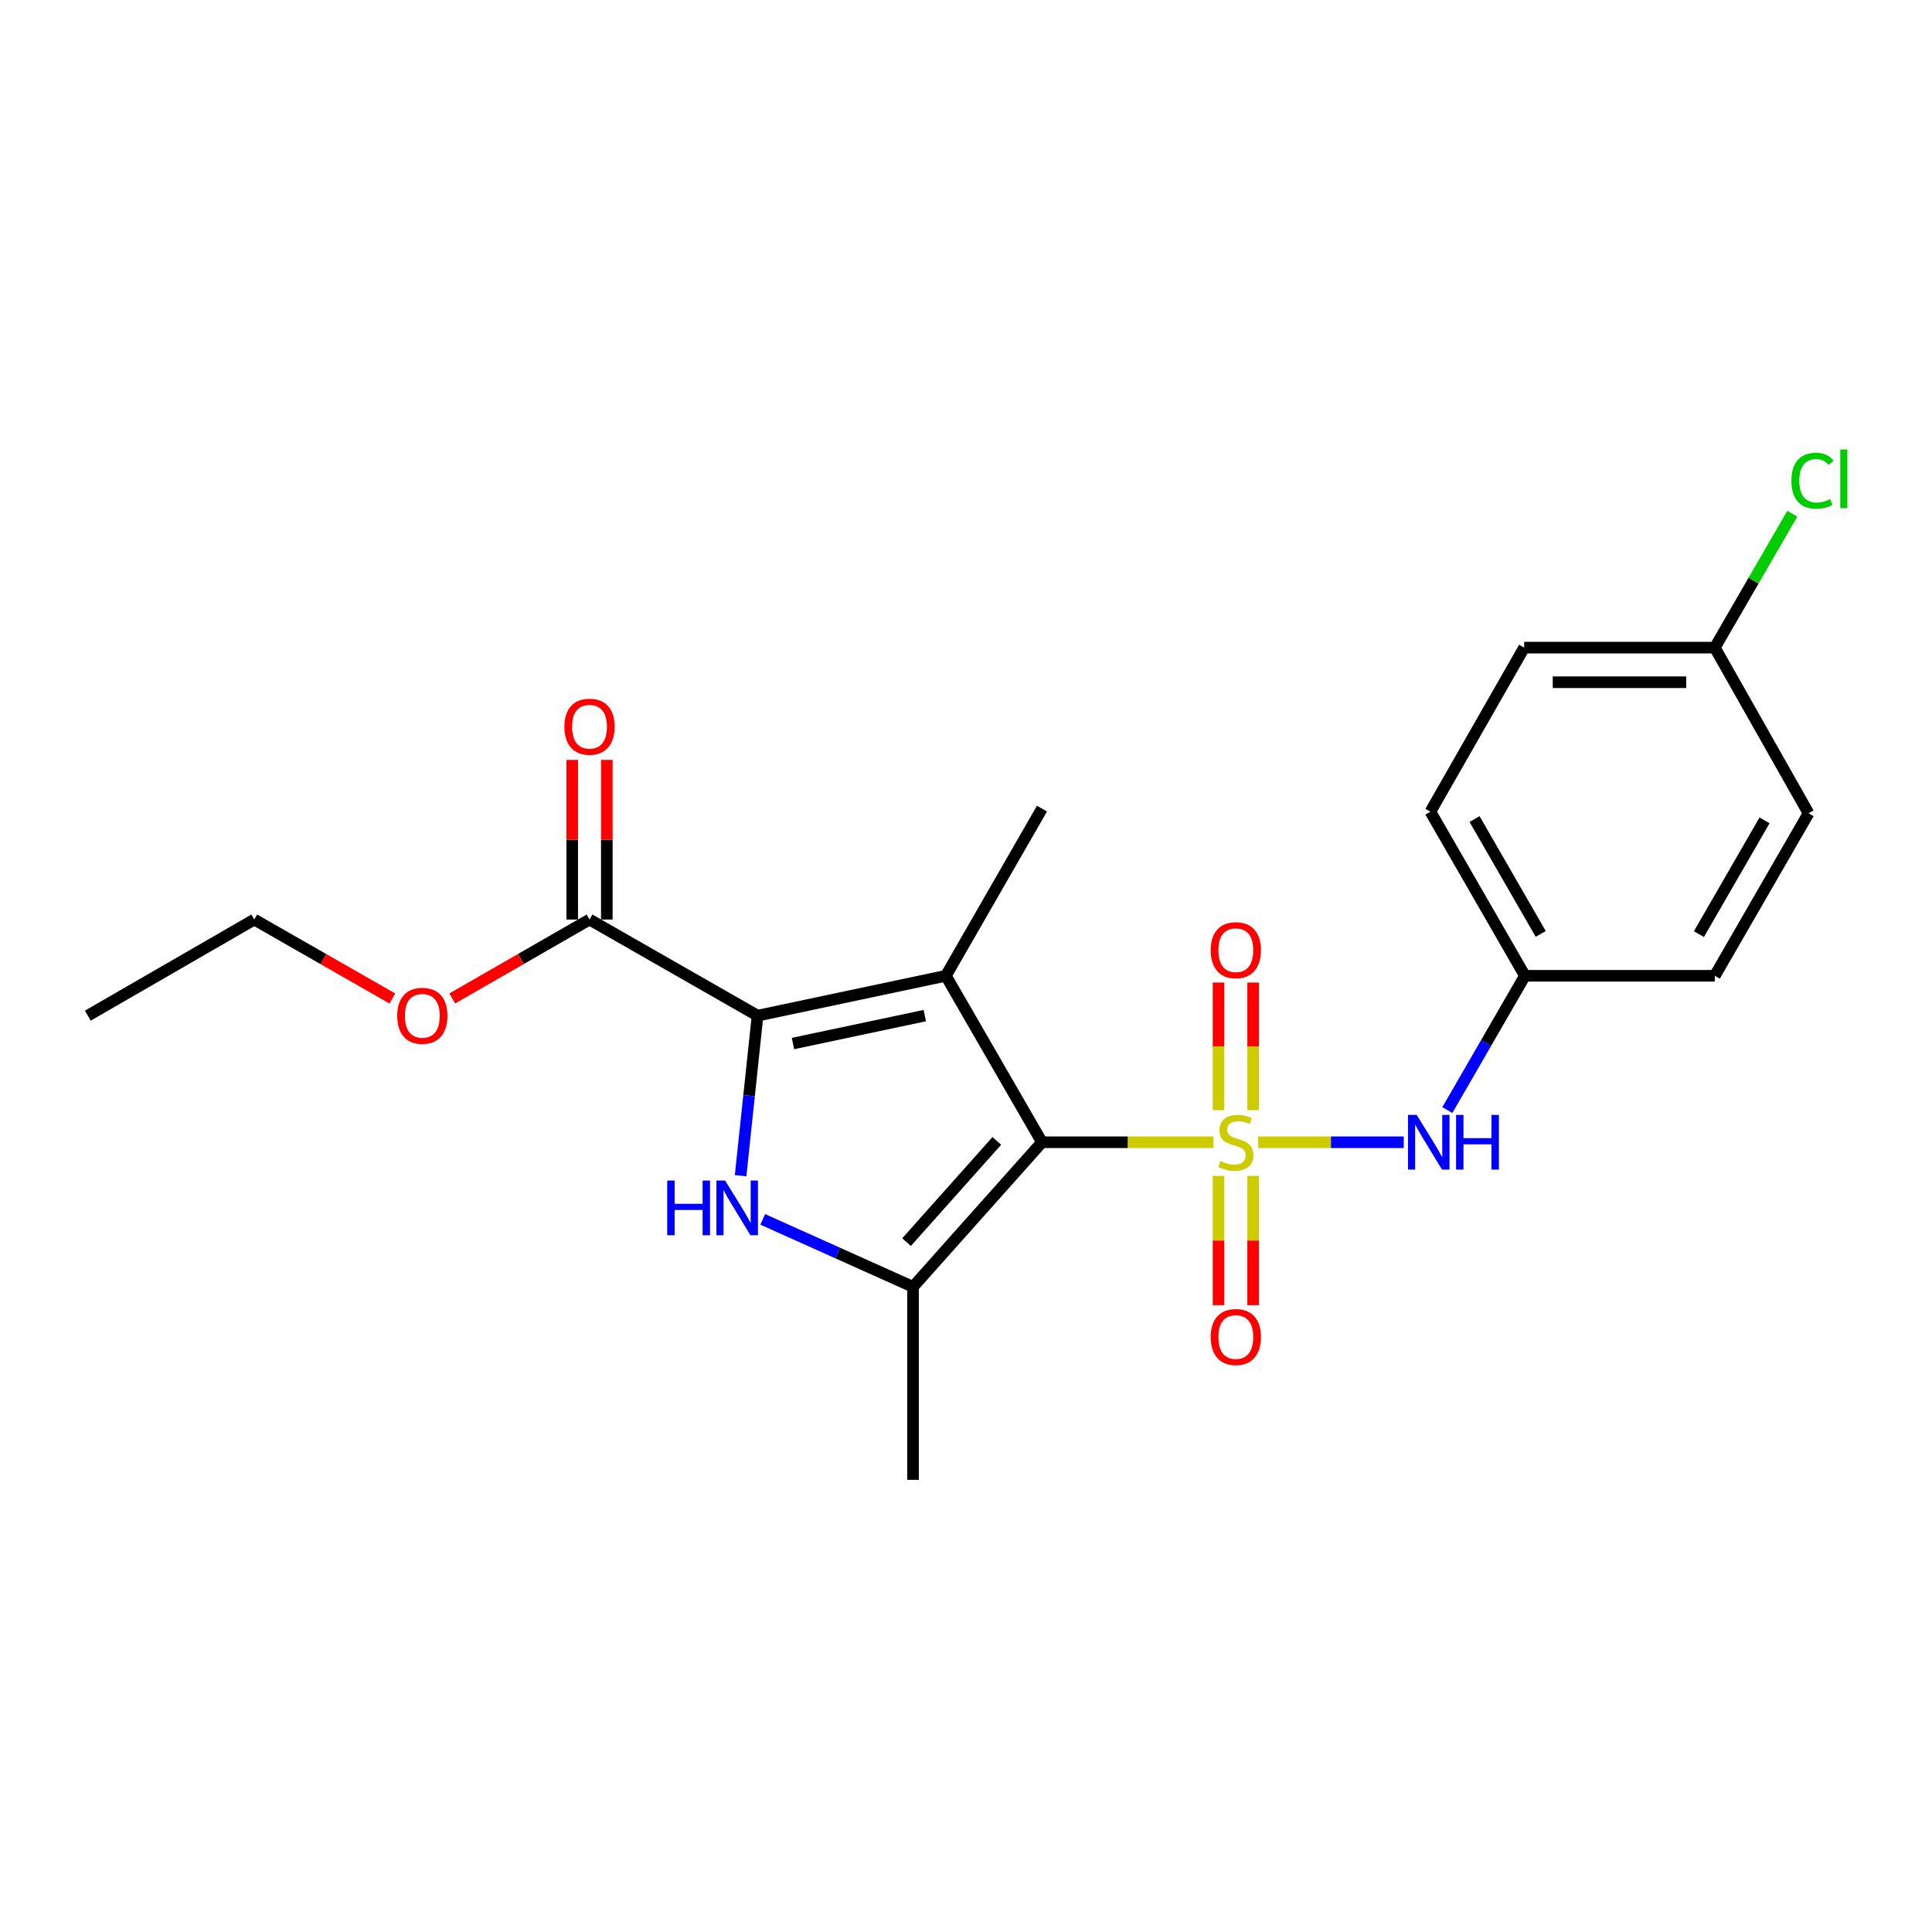 <?xml version='1.0' encoding='iso-8859-1'?>
<svg version='1.1' baseProfile='full'
              xmlns='http://www.w3.org/2000/svg'
                      xmlns:rdkit='http://www.rdkit.org/xml'
                      xmlns:xlink='http://www.w3.org/1999/xlink'
                  xml:space='preserve'
width='1000px' height='1000px' viewBox='0 0 1000 1000'>
<!-- END OF HEADER -->
<rect style='opacity:1.0;fill:#FFFFFF;stroke:none' width='1000' height='1000' x='0' y='0'> </rect>
<path class='bond-0' d='M 628.072,591.229 L 583.696,591.229' style='fill:none;fill-rule:evenodd;stroke:#CCCC00;stroke-width:6px;stroke-linecap:butt;stroke-linejoin:miter;stroke-opacity:1' />
<path class='bond-0' d='M 583.696,591.229 L 539.321,591.229' style='fill:none;fill-rule:evenodd;stroke:#000000;stroke-width:6px;stroke-linecap:butt;stroke-linejoin:miter;stroke-opacity:1' />
<path class='bond-5' d='M 651.237,591.229 L 688.906,591.229' style='fill:none;fill-rule:evenodd;stroke:#CCCC00;stroke-width:6px;stroke-linecap:butt;stroke-linejoin:miter;stroke-opacity:1' />
<path class='bond-5' d='M 688.906,591.229 L 726.575,591.229' style='fill:none;fill-rule:evenodd;stroke:#0000FF;stroke-width:6px;stroke-linecap:butt;stroke-linejoin:miter;stroke-opacity:1' />
<path class='bond-7' d='M 648.614,574.621 L 648.614,541.594' style='fill:none;fill-rule:evenodd;stroke:#CCCC00;stroke-width:6px;stroke-linecap:butt;stroke-linejoin:miter;stroke-opacity:1' />
<path class='bond-7' d='M 648.614,541.594 L 648.614,508.567' style='fill:none;fill-rule:evenodd;stroke:#FF0000;stroke-width:6px;stroke-linecap:butt;stroke-linejoin:miter;stroke-opacity:1' />
<path class='bond-7' d='M 630.706,574.621 L 630.706,541.594' style='fill:none;fill-rule:evenodd;stroke:#CCCC00;stroke-width:6px;stroke-linecap:butt;stroke-linejoin:miter;stroke-opacity:1' />
<path class='bond-7' d='M 630.706,541.594 L 630.706,508.567' style='fill:none;fill-rule:evenodd;stroke:#FF0000;stroke-width:6px;stroke-linecap:butt;stroke-linejoin:miter;stroke-opacity:1' />
<path class='bond-8' d='M 630.706,608.627 L 630.706,642.09' style='fill:none;fill-rule:evenodd;stroke:#CCCC00;stroke-width:6px;stroke-linecap:butt;stroke-linejoin:miter;stroke-opacity:1' />
<path class='bond-8' d='M 630.706,642.09 L 630.706,675.553' style='fill:none;fill-rule:evenodd;stroke:#FF0000;stroke-width:6px;stroke-linecap:butt;stroke-linejoin:miter;stroke-opacity:1' />
<path class='bond-8' d='M 648.614,608.627 L 648.614,642.09' style='fill:none;fill-rule:evenodd;stroke:#CCCC00;stroke-width:6px;stroke-linecap:butt;stroke-linejoin:miter;stroke-opacity:1' />
<path class='bond-8' d='M 648.614,642.09 L 648.614,675.553' style='fill:none;fill-rule:evenodd;stroke:#FF0000;stroke-width:6px;stroke-linecap:butt;stroke-linejoin:miter;stroke-opacity:1' />
<path class='bond-1' d='M 539.321,591.229 L 489.574,505.067' style='fill:none;fill-rule:evenodd;stroke:#000000;stroke-width:6px;stroke-linecap:butt;stroke-linejoin:miter;stroke-opacity:1' />
<path class='bond-4' d='M 539.321,591.229 L 472.58,666.078' style='fill:none;fill-rule:evenodd;stroke:#000000;stroke-width:6px;stroke-linecap:butt;stroke-linejoin:miter;stroke-opacity:1' />
<path class='bond-4' d='M 515.943,590.537 L 469.225,642.932' style='fill:none;fill-rule:evenodd;stroke:#000000;stroke-width:6px;stroke-linecap:butt;stroke-linejoin:miter;stroke-opacity:1' />
<path class='bond-2' d='M 489.574,505.067 L 392.11,525.702' style='fill:none;fill-rule:evenodd;stroke:#000000;stroke-width:6px;stroke-linecap:butt;stroke-linejoin:miter;stroke-opacity:1' />
<path class='bond-2' d='M 478.664,525.683 L 410.439,540.127' style='fill:none;fill-rule:evenodd;stroke:#000000;stroke-width:6px;stroke-linecap:butt;stroke-linejoin:miter;stroke-opacity:1' />
<path class='bond-11' d='M 489.574,505.067 L 539.321,418.538' style='fill:none;fill-rule:evenodd;stroke:#000000;stroke-width:6px;stroke-linecap:butt;stroke-linejoin:miter;stroke-opacity:1' />
<path class='bond-6' d='M 392.11,525.702 L 305.133,475.955' style='fill:none;fill-rule:evenodd;stroke:#000000;stroke-width:6px;stroke-linecap:butt;stroke-linejoin:miter;stroke-opacity:1' />
<path class='bond-22' d='M 392.11,525.702 L 387.72,567.123' style='fill:none;fill-rule:evenodd;stroke:#000000;stroke-width:6px;stroke-linecap:butt;stroke-linejoin:miter;stroke-opacity:1' />
<path class='bond-22' d='M 387.72,567.123 L 383.33,608.544' style='fill:none;fill-rule:evenodd;stroke:#0000FF;stroke-width:6px;stroke-linecap:butt;stroke-linejoin:miter;stroke-opacity:1' />
<path class='bond-3' d='M 394.798,631.149 L 433.689,648.613' style='fill:none;fill-rule:evenodd;stroke:#0000FF;stroke-width:6px;stroke-linecap:butt;stroke-linejoin:miter;stroke-opacity:1' />
<path class='bond-3' d='M 433.689,648.613 L 472.58,666.078' style='fill:none;fill-rule:evenodd;stroke:#000000;stroke-width:6px;stroke-linecap:butt;stroke-linejoin:miter;stroke-opacity:1' />
<path class='bond-13' d='M 472.58,666.078 L 472.58,765.959' style='fill:none;fill-rule:evenodd;stroke:#000000;stroke-width:6px;stroke-linecap:butt;stroke-linejoin:miter;stroke-opacity:1' />
<path class='bond-10' d='M 749.139,574.581 L 769.219,539.824' style='fill:none;fill-rule:evenodd;stroke:#0000FF;stroke-width:6px;stroke-linecap:butt;stroke-linejoin:miter;stroke-opacity:1' />
<path class='bond-10' d='M 769.219,539.824 L 789.298,505.067' style='fill:none;fill-rule:evenodd;stroke:#000000;stroke-width:6px;stroke-linecap:butt;stroke-linejoin:miter;stroke-opacity:1' />
<path class='bond-9' d='M 314.087,475.955 L 314.087,434.638' style='fill:none;fill-rule:evenodd;stroke:#000000;stroke-width:6px;stroke-linecap:butt;stroke-linejoin:miter;stroke-opacity:1' />
<path class='bond-9' d='M 314.087,434.638 L 314.087,393.321' style='fill:none;fill-rule:evenodd;stroke:#FF0000;stroke-width:6px;stroke-linecap:butt;stroke-linejoin:miter;stroke-opacity:1' />
<path class='bond-9' d='M 296.178,475.955 L 296.178,434.638' style='fill:none;fill-rule:evenodd;stroke:#000000;stroke-width:6px;stroke-linecap:butt;stroke-linejoin:miter;stroke-opacity:1' />
<path class='bond-9' d='M 296.178,434.638 L 296.178,393.321' style='fill:none;fill-rule:evenodd;stroke:#FF0000;stroke-width:6px;stroke-linecap:butt;stroke-linejoin:miter;stroke-opacity:1' />
<path class='bond-12' d='M 305.133,475.955 L 269.611,496.375' style='fill:none;fill-rule:evenodd;stroke:#000000;stroke-width:6px;stroke-linecap:butt;stroke-linejoin:miter;stroke-opacity:1' />
<path class='bond-12' d='M 269.611,496.375 L 234.089,516.795' style='fill:none;fill-rule:evenodd;stroke:#FF0000;stroke-width:6px;stroke-linecap:butt;stroke-linejoin:miter;stroke-opacity:1' />
<path class='bond-16' d='M 789.298,505.067 L 887.578,505.067' style='fill:none;fill-rule:evenodd;stroke:#000000;stroke-width:6px;stroke-linecap:butt;stroke-linejoin:miter;stroke-opacity:1' />
<path class='bond-17' d='M 789.298,505.067 L 740.367,420.139' style='fill:none;fill-rule:evenodd;stroke:#000000;stroke-width:6px;stroke-linecap:butt;stroke-linejoin:miter;stroke-opacity:1' />
<path class='bond-17' d='M 797.476,483.388 L 763.225,423.938' style='fill:none;fill-rule:evenodd;stroke:#000000;stroke-width:6px;stroke-linecap:butt;stroke-linejoin:miter;stroke-opacity:1' />
<path class='bond-20' d='M 203.088,516.834 L 167.352,496.395' style='fill:none;fill-rule:evenodd;stroke:#FF0000;stroke-width:6px;stroke-linecap:butt;stroke-linejoin:miter;stroke-opacity:1' />
<path class='bond-20' d='M 167.352,496.395 L 131.616,475.955' style='fill:none;fill-rule:evenodd;stroke:#000000;stroke-width:6px;stroke-linecap:butt;stroke-linejoin:miter;stroke-opacity:1' />
<path class='bond-14' d='M 887.578,335.212 L 788.9,335.212' style='fill:none;fill-rule:evenodd;stroke:#000000;stroke-width:6px;stroke-linecap:butt;stroke-linejoin:miter;stroke-opacity:1' />
<path class='bond-14' d='M 872.776,353.121 L 803.702,353.121' style='fill:none;fill-rule:evenodd;stroke:#000000;stroke-width:6px;stroke-linecap:butt;stroke-linejoin:miter;stroke-opacity:1' />
<path class='bond-15' d='M 887.578,335.212 L 907.637,300.556' style='fill:none;fill-rule:evenodd;stroke:#000000;stroke-width:6px;stroke-linecap:butt;stroke-linejoin:miter;stroke-opacity:1' />
<path class='bond-15' d='M 907.637,300.556 L 927.695,265.9' style='fill:none;fill-rule:evenodd;stroke:#00CC00;stroke-width:6px;stroke-linecap:butt;stroke-linejoin:miter;stroke-opacity:1' />
<path class='bond-23' d='M 887.578,335.212 L 936.111,420.965' style='fill:none;fill-rule:evenodd;stroke:#000000;stroke-width:6px;stroke-linecap:butt;stroke-linejoin:miter;stroke-opacity:1' />
<path class='bond-19' d='M 887.578,505.067 L 936.111,420.965' style='fill:none;fill-rule:evenodd;stroke:#000000;stroke-width:6px;stroke-linecap:butt;stroke-linejoin:miter;stroke-opacity:1' />
<path class='bond-19' d='M 879.347,483.501 L 913.32,424.629' style='fill:none;fill-rule:evenodd;stroke:#000000;stroke-width:6px;stroke-linecap:butt;stroke-linejoin:miter;stroke-opacity:1' />
<path class='bond-18' d='M 740.367,420.139 L 788.9,335.212' style='fill:none;fill-rule:evenodd;stroke:#000000;stroke-width:6px;stroke-linecap:butt;stroke-linejoin:miter;stroke-opacity:1' />
<path class='bond-21' d='M 131.616,475.955 L 45.455,525.702' style='fill:none;fill-rule:evenodd;stroke:#000000;stroke-width:6px;stroke-linecap:butt;stroke-linejoin:miter;stroke-opacity:1' />
<path  class='atom-0' d='M 631.66 600.949
Q 631.98 601.069, 633.3 601.629
Q 634.62 602.189, 636.06 602.549
Q 637.54 602.869, 638.98 602.869
Q 641.66 602.869, 643.22 601.589
Q 644.78 600.269, 644.78 597.989
Q 644.78 596.429, 643.98 595.469
Q 643.22 594.509, 642.02 593.989
Q 640.82 593.469, 638.82 592.869
Q 636.3 592.109, 634.78 591.389
Q 633.3 590.669, 632.22 589.149
Q 631.18 587.629, 631.18 585.069
Q 631.18 581.509, 633.58 579.309
Q 636.02 577.109, 640.82 577.109
Q 644.1 577.109, 647.82 578.669
L 646.9 581.749
Q 643.5 580.349, 640.94 580.349
Q 638.18 580.349, 636.66 581.509
Q 635.14 582.629, 635.18 584.589
Q 635.18 586.109, 635.94 587.029
Q 636.74 587.949, 637.86 588.469
Q 639.02 588.989, 640.94 589.589
Q 643.5 590.389, 645.02 591.189
Q 646.54 591.989, 647.62 593.629
Q 648.74 595.229, 648.74 597.989
Q 648.74 601.909, 646.1 604.029
Q 643.5 606.109, 639.14 606.109
Q 636.62 606.109, 634.7 605.549
Q 632.82 605.029, 630.58 604.109
L 631.66 600.949
' fill='#CCCC00'/>
<path  class='atom-4' d='M 345.344 611.046
L 349.184 611.046
L 349.184 623.086
L 363.664 623.086
L 363.664 611.046
L 367.504 611.046
L 367.504 639.366
L 363.664 639.366
L 363.664 626.286
L 349.184 626.286
L 349.184 639.366
L 345.344 639.366
L 345.344 611.046
' fill='#0000FF'/>
<path  class='atom-4' d='M 375.304 611.046
L 384.584 626.046
Q 385.504 627.526, 386.984 630.206
Q 388.464 632.886, 388.544 633.046
L 388.544 611.046
L 392.304 611.046
L 392.304 639.366
L 388.424 639.366
L 378.464 622.966
Q 377.304 621.046, 376.064 618.846
Q 374.864 616.646, 374.504 615.966
L 374.504 639.366
L 370.824 639.366
L 370.824 611.046
L 375.304 611.046
' fill='#0000FF'/>
<path  class='atom-6' d='M 733.262 577.069
L 742.542 592.069
Q 743.462 593.549, 744.942 596.229
Q 746.422 598.909, 746.502 599.069
L 746.502 577.069
L 750.262 577.069
L 750.262 605.389
L 746.382 605.389
L 736.422 588.989
Q 735.262 587.069, 734.022 584.869
Q 732.822 582.669, 732.462 581.989
L 732.462 605.389
L 728.782 605.389
L 728.782 577.069
L 733.262 577.069
' fill='#0000FF'/>
<path  class='atom-6' d='M 753.662 577.069
L 757.502 577.069
L 757.502 589.109
L 771.982 589.109
L 771.982 577.069
L 775.822 577.069
L 775.822 605.389
L 771.982 605.389
L 771.982 592.309
L 757.502 592.309
L 757.502 605.389
L 753.662 605.389
L 753.662 577.069
' fill='#0000FF'/>
<path  class='atom-8' d='M 626.66 491.815
Q 626.66 485.015, 630.02 481.215
Q 633.38 477.415, 639.66 477.415
Q 645.94 477.415, 649.3 481.215
Q 652.66 485.015, 652.66 491.815
Q 652.66 498.695, 649.26 502.615
Q 645.86 506.495, 639.66 506.495
Q 633.42 506.495, 630.02 502.615
Q 626.66 498.735, 626.66 491.815
M 639.66 503.295
Q 643.98 503.295, 646.3 500.415
Q 648.66 497.495, 648.66 491.815
Q 648.66 486.255, 646.3 483.455
Q 643.98 480.615, 639.66 480.615
Q 635.34 480.615, 632.98 483.415
Q 630.66 486.215, 630.66 491.815
Q 630.66 497.535, 632.98 500.415
Q 635.34 503.295, 639.66 503.295
' fill='#FF0000'/>
<path  class='atom-9' d='M 626.66 692.036
Q 626.66 685.236, 630.02 681.436
Q 633.38 677.636, 639.66 677.636
Q 645.94 677.636, 649.3 681.436
Q 652.66 685.236, 652.66 692.036
Q 652.66 698.916, 649.26 702.836
Q 645.86 706.716, 639.66 706.716
Q 633.42 706.716, 630.02 702.836
Q 626.66 698.956, 626.66 692.036
M 639.66 703.516
Q 643.98 703.516, 646.3 700.636
Q 648.66 697.716, 648.66 692.036
Q 648.66 686.476, 646.3 683.676
Q 643.98 680.836, 639.66 680.836
Q 635.34 680.836, 632.98 683.636
Q 630.66 686.436, 630.66 692.036
Q 630.66 697.756, 632.98 700.636
Q 635.34 703.516, 639.66 703.516
' fill='#FF0000'/>
<path  class='atom-10' d='M 292.133 376.144
Q 292.133 369.344, 295.493 365.544
Q 298.853 361.744, 305.133 361.744
Q 311.413 361.744, 314.773 365.544
Q 318.133 369.344, 318.133 376.144
Q 318.133 383.024, 314.733 386.944
Q 311.333 390.824, 305.133 390.824
Q 298.893 390.824, 295.493 386.944
Q 292.133 383.064, 292.133 376.144
M 305.133 387.624
Q 309.453 387.624, 311.773 384.744
Q 314.133 381.824, 314.133 376.144
Q 314.133 370.584, 311.773 367.784
Q 309.453 364.944, 305.133 364.944
Q 300.813 364.944, 298.453 367.744
Q 296.133 370.544, 296.133 376.144
Q 296.133 381.864, 298.453 384.744
Q 300.813 387.624, 305.133 387.624
' fill='#FF0000'/>
<path  class='atom-13' d='M 205.593 525.782
Q 205.593 518.982, 208.953 515.182
Q 212.313 511.382, 218.593 511.382
Q 224.873 511.382, 228.233 515.182
Q 231.593 518.982, 231.593 525.782
Q 231.593 532.662, 228.193 536.582
Q 224.793 540.462, 218.593 540.462
Q 212.353 540.462, 208.953 536.582
Q 205.593 532.702, 205.593 525.782
M 218.593 537.262
Q 222.913 537.262, 225.233 534.382
Q 227.593 531.462, 227.593 525.782
Q 227.593 520.222, 225.233 517.422
Q 222.913 514.582, 218.593 514.582
Q 214.273 514.582, 211.913 517.382
Q 209.593 520.182, 209.593 525.782
Q 209.593 531.502, 211.913 534.382
Q 214.273 537.262, 218.593 537.262
' fill='#FF0000'/>
<path  class='atom-16' d='M 927.231 248.816
Q 927.231 241.776, 930.511 238.096
Q 933.831 234.376, 940.111 234.376
Q 945.951 234.376, 949.071 238.496
L 946.431 240.656
Q 944.151 237.656, 940.111 237.656
Q 935.831 237.656, 933.551 240.536
Q 931.311 243.376, 931.311 248.816
Q 931.311 254.416, 933.631 257.296
Q 935.991 260.176, 940.551 260.176
Q 943.671 260.176, 947.311 258.296
L 948.431 261.296
Q 946.951 262.256, 944.711 262.816
Q 942.471 263.376, 939.991 263.376
Q 933.831 263.376, 930.511 259.616
Q 927.231 255.856, 927.231 248.816
' fill='#00CC00'/>
<path  class='atom-16' d='M 952.511 232.656
L 956.191 232.656
L 956.191 263.016
L 952.511 263.016
L 952.511 232.656
' fill='#00CC00'/>
</svg>
